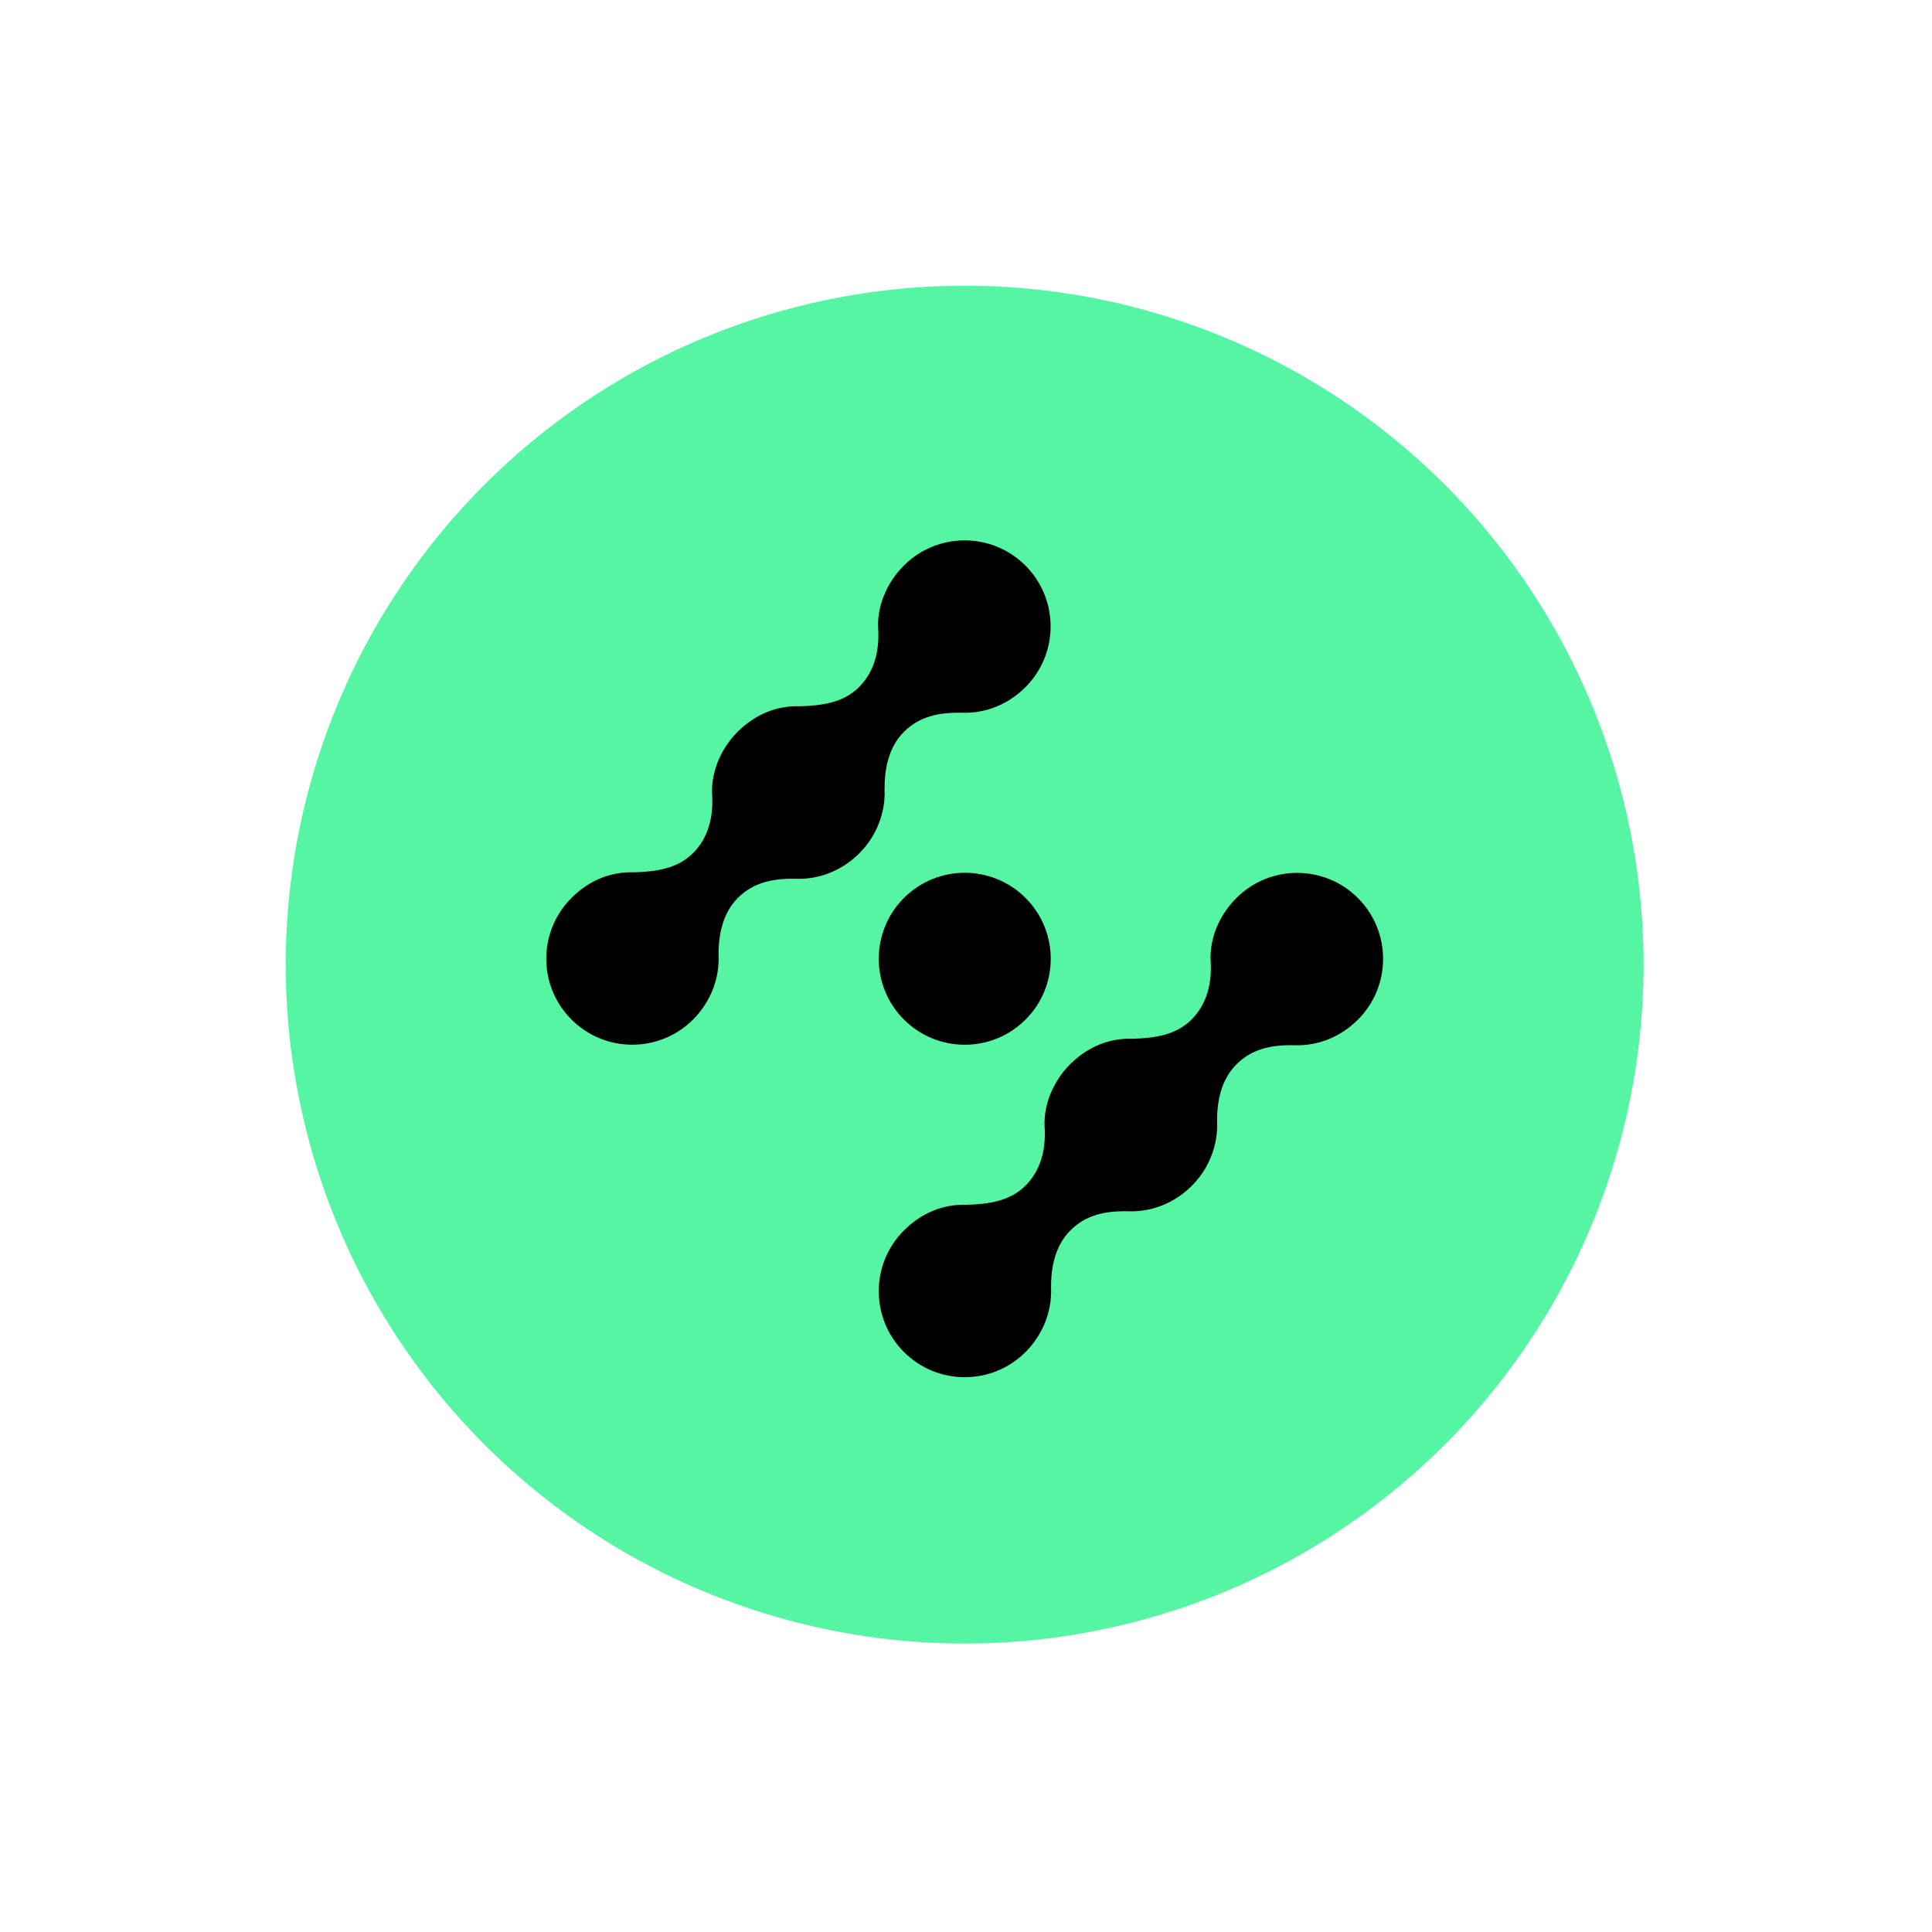 <svg width="142" height="142" viewBox="0 0 142 142" fill="none" xmlns="http://www.w3.org/2000/svg">
<circle cx="70.899" cy="70.899" r="49.899" transform="rotate(45 70.899 70.899)" fill="#55F5A3"/>
<path d="M75.377 65.999C77.845 68.467 77.845 72.469 75.377 74.937C72.909 77.405 68.907 77.405 66.439 74.937C63.971 72.469 63.971 68.467 66.439 65.999C68.907 63.531 72.909 63.531 75.377 65.999Z" fill="black"/>
<path d="M95.177 76.824C96.861 76.876 98.521 76.228 99.807 74.943C102.272 72.477 102.272 68.474 99.804 66.006C97.338 63.54 93.335 63.54 90.87 66.006C89.584 67.291 88.873 69.046 88.986 70.707C89.07 72.244 88.729 73.786 87.575 74.94C86.421 76.094 84.836 76.299 83.239 76.349C81.719 76.291 80.28 76.812 79.076 77.834C78.935 77.952 78.799 78.077 78.666 78.209C78.662 78.214 78.657 78.219 78.652 78.223C78.648 78.227 78.644 78.231 78.64 78.235C78.306 78.569 78.017 78.931 77.774 79.314C77.064 80.413 76.702 81.685 76.783 82.91C76.867 84.447 76.526 85.989 75.372 87.143C74.217 88.298 72.633 88.502 71.035 88.552C69.328 88.487 67.722 89.153 66.437 90.438C63.971 92.904 63.971 96.907 66.442 99.373C68.908 101.839 72.908 101.841 75.377 99.373C76.662 98.087 77.326 96.348 77.25 94.672C77.237 93.232 77.515 91.59 78.669 90.436C79.823 89.281 81.266 88.993 82.905 89.027H82.974C84.294 89.068 85.601 88.678 86.723 87.888C87.024 87.678 87.311 87.439 87.58 87.17C87.585 87.165 87.589 87.161 87.593 87.156C87.597 87.153 87.6 87.149 87.604 87.146C88.251 86.499 88.728 85.747 89.035 84.945C89.347 84.146 89.491 83.3 89.453 82.469C89.44 81.029 89.718 79.387 90.872 78.232C92.026 77.078 93.469 76.79 95.109 76.824L95.177 76.824Z" fill="black"/>
<path d="M70.739 52.386C72.423 52.438 74.084 51.791 75.369 50.505C77.835 48.039 77.835 44.036 75.366 41.568C72.9 39.102 68.897 39.102 66.432 41.568C65.146 42.853 64.435 44.608 64.548 46.269C64.632 47.806 64.291 49.348 63.137 50.502C61.983 51.657 60.398 51.861 58.801 51.911C57.281 51.853 55.842 52.374 54.638 53.396C54.497 53.514 54.361 53.639 54.228 53.771C54.224 53.776 54.219 53.781 54.214 53.785C54.21 53.789 54.206 53.793 54.202 53.797C53.868 54.131 53.58 54.493 53.336 54.876C52.626 55.975 52.264 57.248 52.345 58.472C52.429 60.009 52.088 61.551 50.934 62.706C49.78 63.86 48.195 64.064 46.598 64.114C44.89 64.049 43.285 64.715 41.999 66C39.533 68.466 39.533 72.469 42.004 74.935C44.47 77.401 48.471 77.403 50.939 74.935C52.224 73.65 52.888 71.91 52.812 70.234C52.799 68.794 53.077 67.152 54.231 65.998C55.385 64.844 56.828 64.555 58.468 64.589L58.536 64.589C59.856 64.63 61.163 64.241 62.285 63.45C62.586 63.24 62.873 63.001 63.142 62.732C63.147 62.727 63.151 62.723 63.156 62.718C63.159 62.715 63.162 62.712 63.166 62.708C63.813 62.061 64.29 61.309 64.597 60.507C64.909 59.708 65.053 58.862 65.015 58.031C65.002 56.591 65.28 54.949 66.434 53.795C67.588 52.64 69.031 52.352 70.671 52.386L70.739 52.386Z" fill="black"/>
</svg>
